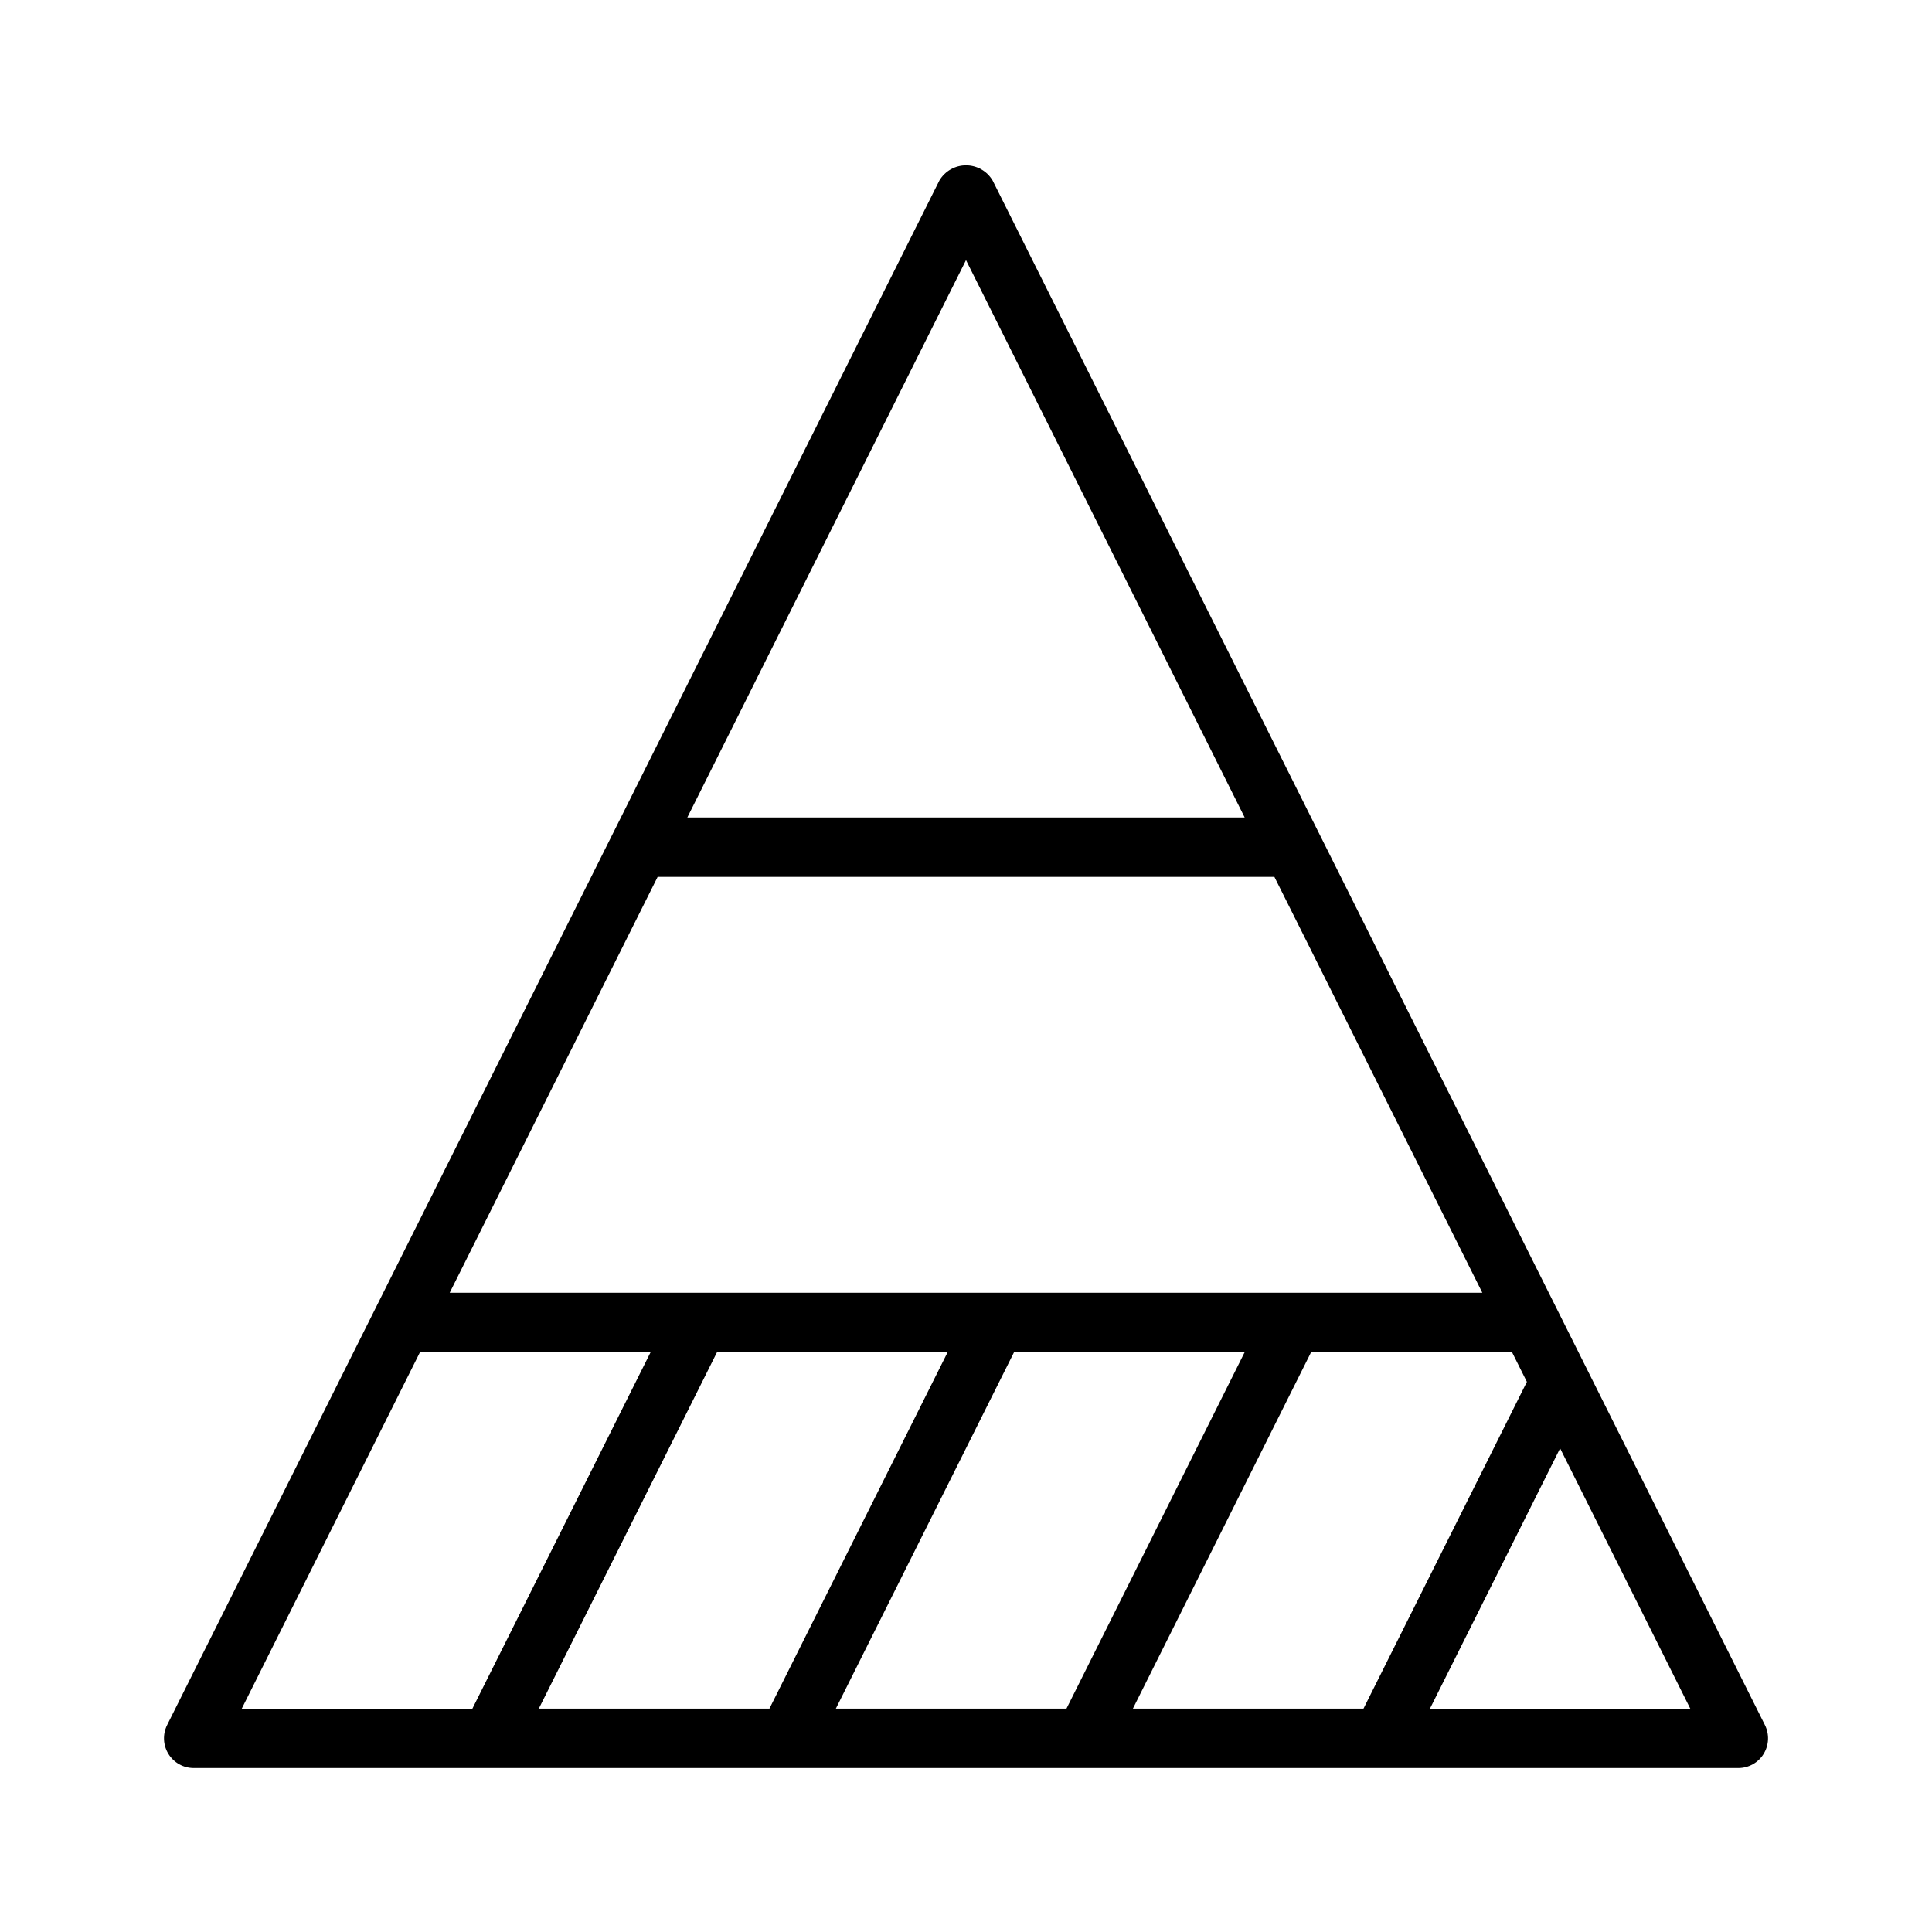 <?xml version="1.0" encoding="UTF-8"?>
<!-- Uploaded to: SVG Repo, www.svgrepo.com, Generator: SVG Repo Mixer Tools -->
<svg fill="#000000" width="800px" height="800px" version="1.1" viewBox="144 144 512 512" xmlns="http://www.w3.org/2000/svg">
 <path d="m611.37 608.81c1.438-2.32 1.566-5.219 0.348-7.656l-204.67-409.34-0.004-0.004c-1.477-2.481-4.152-4-7.039-4-2.891 0-5.566 1.52-7.043 4l-204.67 409.34v0.004c-1.223 2.438-1.09 5.336 0.344 7.656 1.434 2.324 3.969 3.734 6.695 3.734h409.35c2.727 0 5.262-1.414 6.695-3.734zm-167.14-12.008 47.23-94.465h53.242l3.938 7.871-43.297 86.594zm-78.719 0 47.23-94.465h61.117l-47.23 94.465zm-78.719 0 47.23-94.465h61.117l-47.23 94.465zm31.488-220.42h163.45l55.105 110.21h-273.66zm81.723-163.45 73.852 147.71h-147.71zm-144.7 289.41h61.117l-47.23 94.465h-61.121zm267.65 94.465 34.492-68.988 34.496 68.988z"/>
</svg>